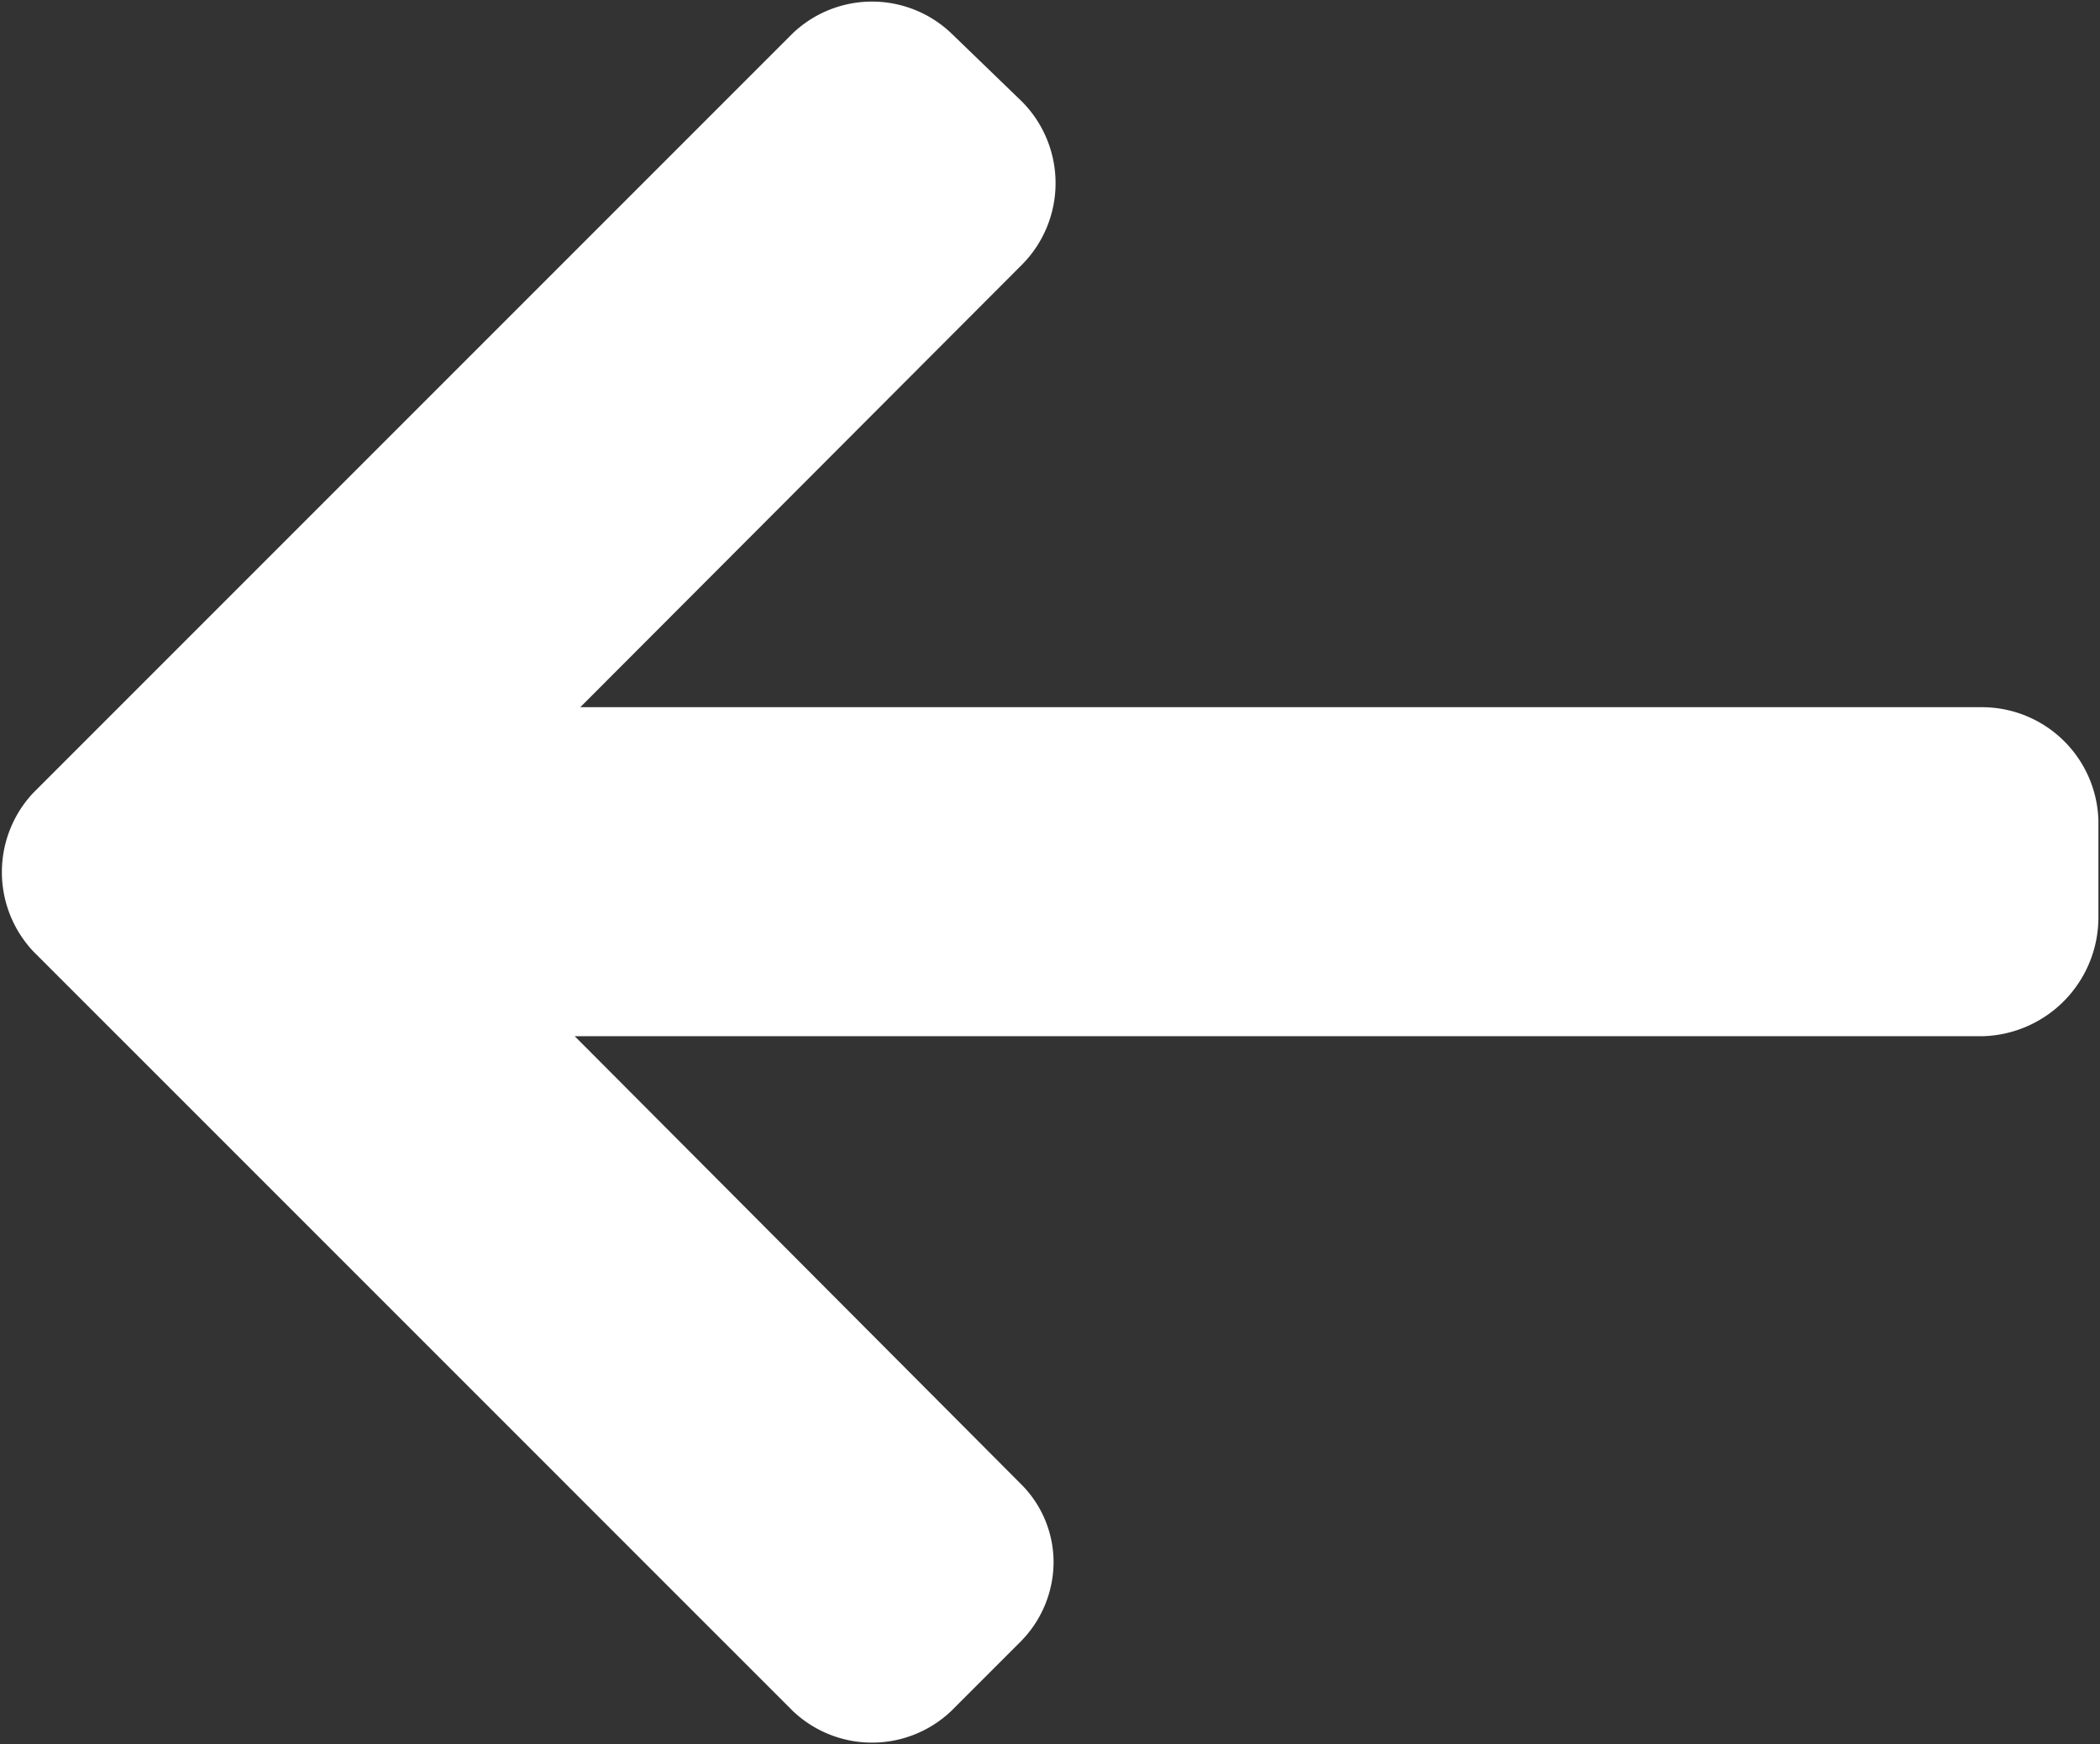<svg xmlns="http://www.w3.org/2000/svg" viewBox="0 0 26.49 22"><rect x="0" y="0" width="26.49" height="22" fill="#333333" stroke="none"/><defs><style>.cls-1{fill:#fff;}</style></defs><title>Recurso 2</title><g id="Capa_2" data-name="Capa 2"><g id="Capa_1-2" data-name="Capa 1"><path class="cls-1" d="M25,8.92H7.32l5.57-5.58a1.46,1.46,0,0,0,0-2.06L12,.42a1.45,1.45,0,0,0-2,0L.42,10A1.46,1.46,0,0,0,.42,12L10,21.58a1.45,1.45,0,0,0,2,0l.87-.87a1.43,1.43,0,0,0,.42-1,1.39,1.39,0,0,0-.42-1L7.25,13.07H25a1.5,1.5,0,0,0,1.47-1.49V10.35A1.47,1.47,0,0,0,25,8.92Z"/></g></g></svg>